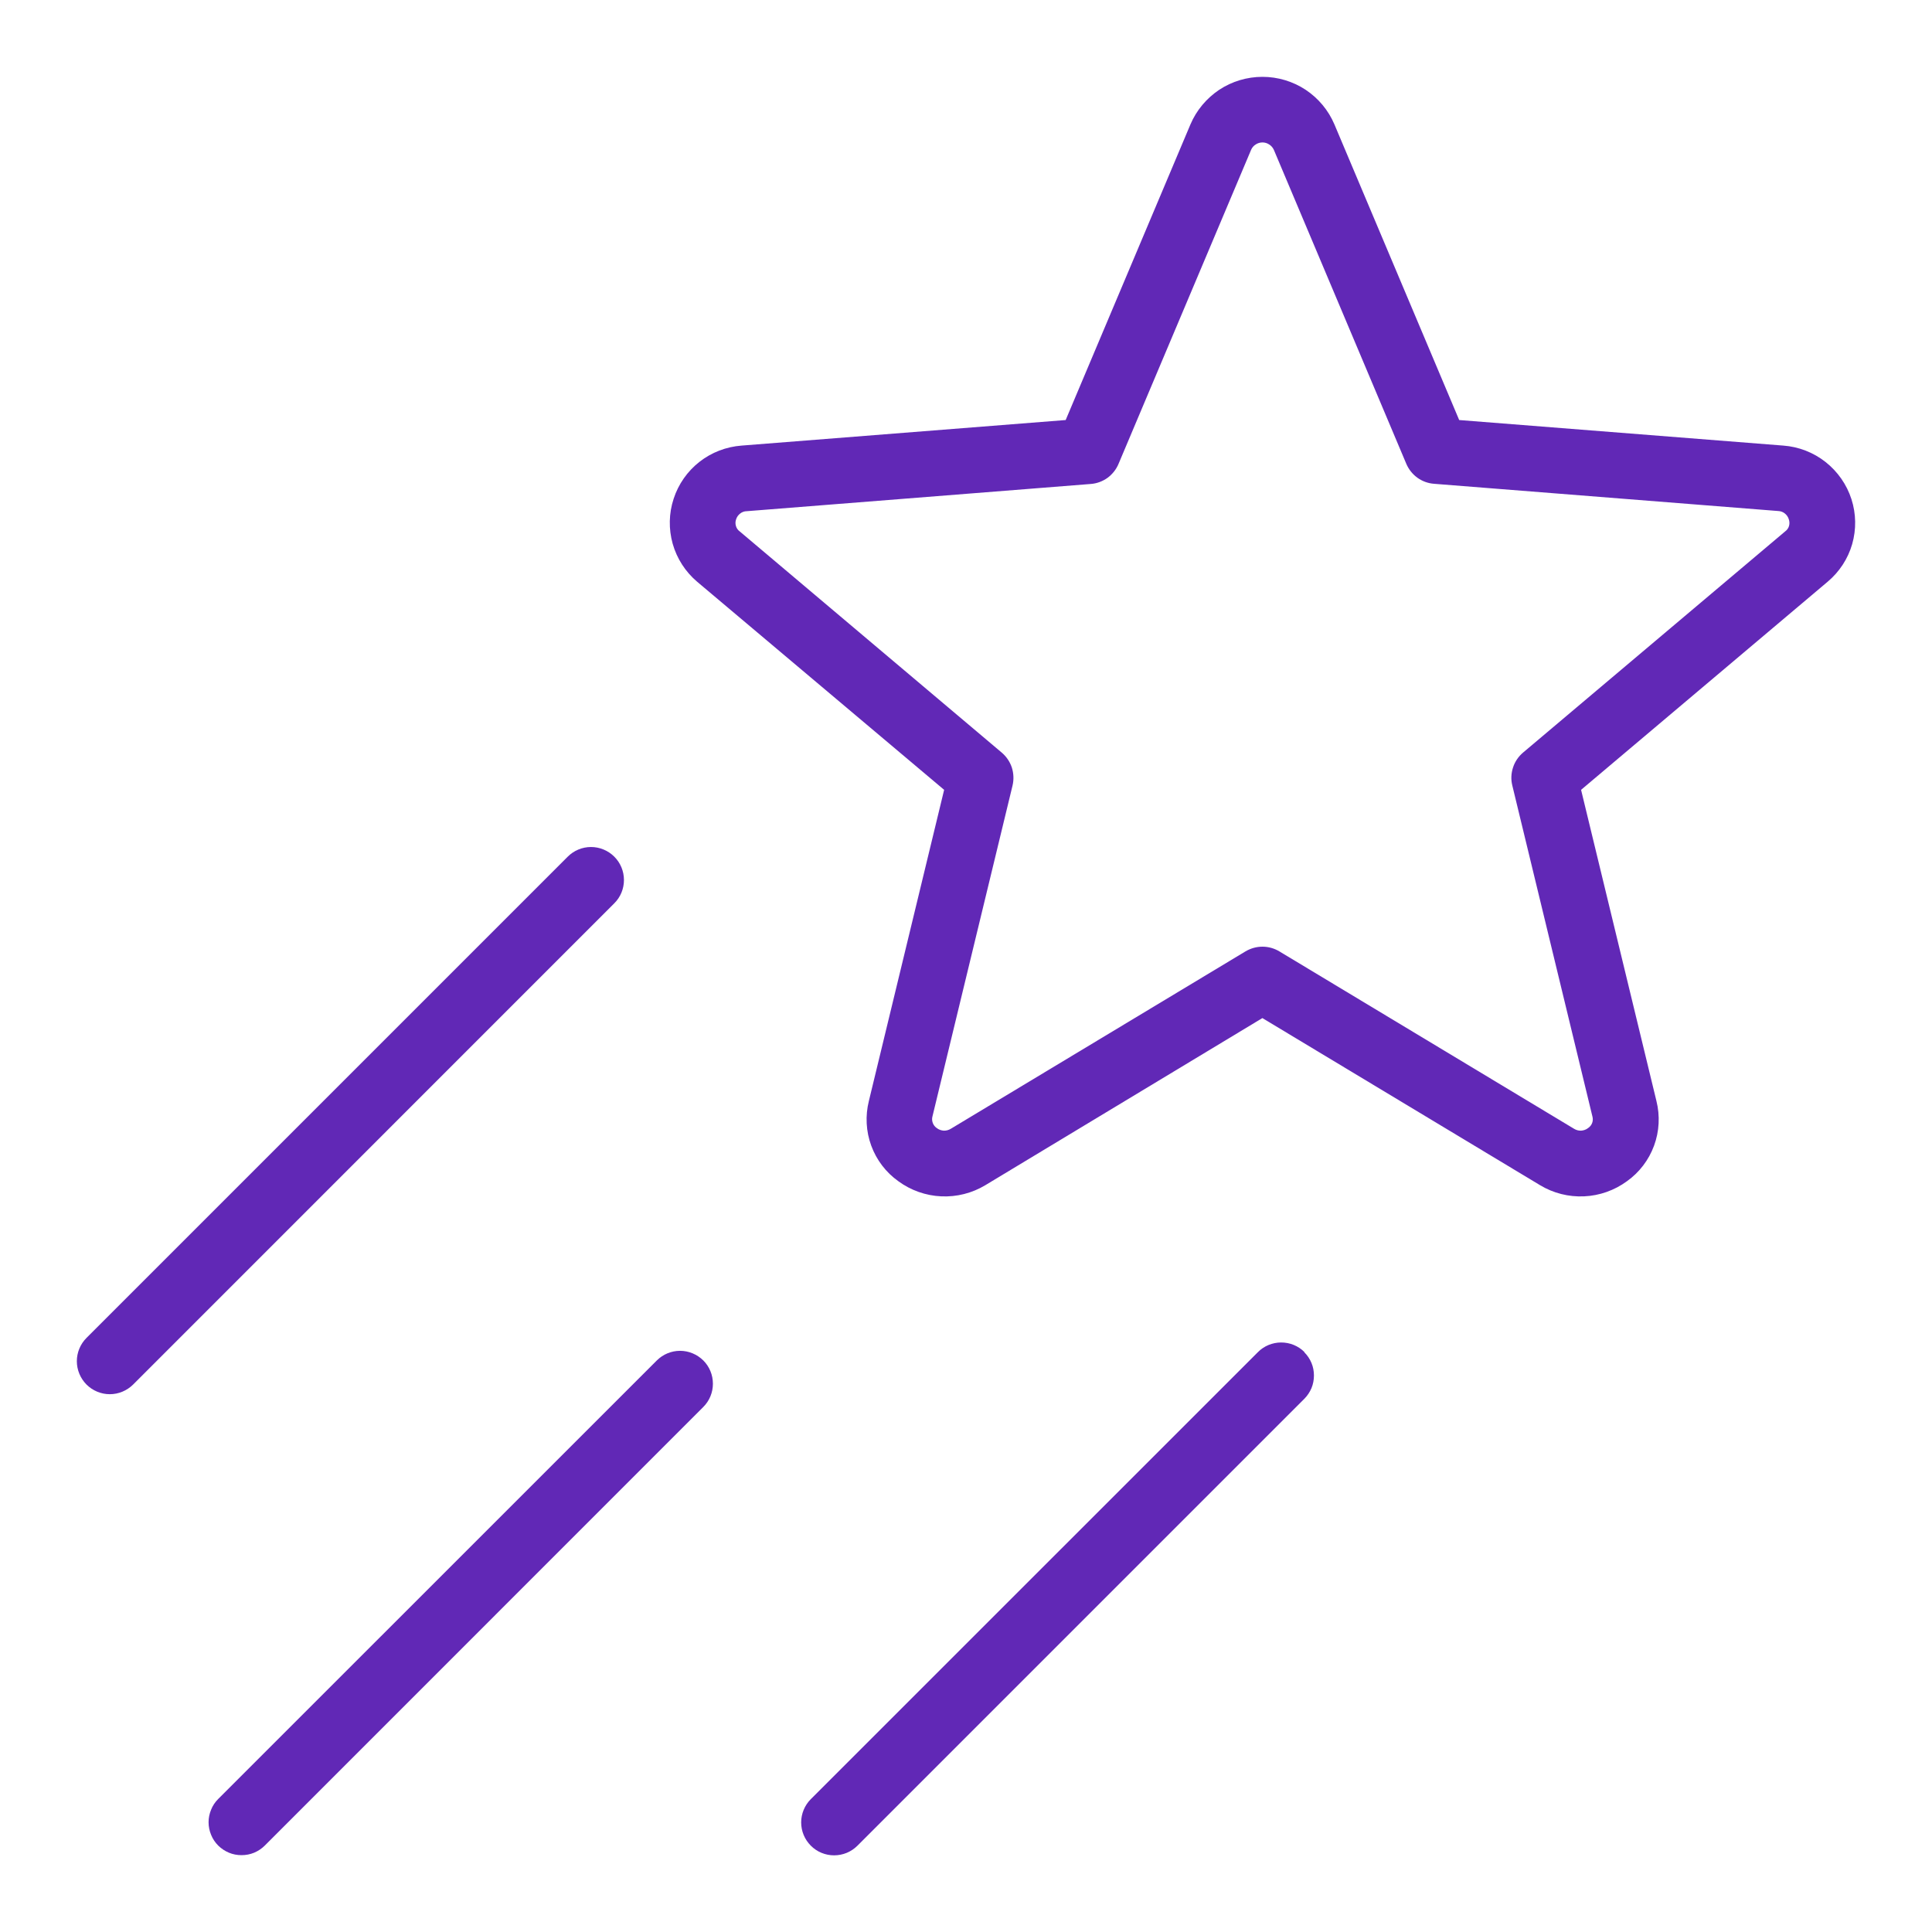 <svg width="22" height="22" viewBox="0 0 22 22" fill="none" xmlns="http://www.w3.org/2000/svg">
<path d="M21.083 5.685C21.029 5.517 20.926 5.37 20.788 5.261C20.65 5.152 20.482 5.087 20.307 5.074L16.616 4.783L15.195 1.416C15.127 1.256 15.013 1.119 14.867 1.022C14.721 0.926 14.55 0.875 14.376 0.875C14.201 0.875 14.03 0.926 13.884 1.022C13.739 1.119 13.624 1.256 13.556 1.416L12.135 4.783L8.445 5.074C8.27 5.087 8.103 5.151 7.965 5.259C7.828 5.366 7.725 5.513 7.671 5.679C7.616 5.845 7.613 6.024 7.66 6.192C7.708 6.361 7.805 6.511 7.938 6.624L10.751 8.994L9.894 12.537C9.852 12.705 9.861 12.883 9.921 13.046C9.981 13.209 10.088 13.35 10.23 13.451C10.372 13.555 10.542 13.615 10.718 13.623C10.894 13.631 11.069 13.587 11.22 13.496L14.375 11.593L17.537 13.496C17.688 13.587 17.862 13.631 18.038 13.623C18.215 13.615 18.384 13.555 18.526 13.451C18.668 13.35 18.775 13.209 18.835 13.046C18.895 12.883 18.904 12.705 18.862 12.537L18.004 8.994L20.812 6.624C20.945 6.512 21.043 6.363 21.091 6.196C21.139 6.028 21.136 5.85 21.083 5.685ZM20.328 6.051L17.343 8.57C17.29 8.615 17.25 8.674 17.229 8.74C17.207 8.807 17.204 8.877 17.221 8.945L18.133 12.713C18.14 12.738 18.139 12.764 18.13 12.788C18.121 12.812 18.104 12.832 18.083 12.846C18.06 12.864 18.032 12.873 18.004 12.875C17.975 12.876 17.947 12.868 17.923 12.853L14.569 10.834C14.511 10.799 14.444 10.78 14.376 10.78C14.307 10.78 14.241 10.799 14.182 10.834L10.828 12.853C10.804 12.868 10.775 12.876 10.747 12.875C10.719 12.873 10.691 12.864 10.668 12.846C10.647 12.832 10.631 12.812 10.622 12.788C10.613 12.764 10.611 12.738 10.618 12.713L11.53 8.945C11.546 8.877 11.543 8.807 11.522 8.74C11.5 8.674 11.46 8.615 11.407 8.57L8.423 6.051C8.402 6.036 8.387 6.014 8.38 5.989C8.373 5.965 8.373 5.939 8.382 5.914C8.39 5.888 8.406 5.865 8.428 5.848C8.449 5.831 8.476 5.821 8.504 5.821L12.421 5.511C12.49 5.506 12.556 5.481 12.612 5.441C12.667 5.4 12.711 5.345 12.737 5.282L14.247 1.705C14.258 1.68 14.276 1.659 14.299 1.645C14.322 1.63 14.348 1.622 14.376 1.622C14.403 1.622 14.43 1.63 14.452 1.645C14.475 1.659 14.493 1.68 14.505 1.705L16.014 5.282C16.041 5.345 16.084 5.399 16.14 5.44C16.196 5.48 16.261 5.504 16.33 5.509L20.248 5.819C20.275 5.82 20.302 5.829 20.323 5.846C20.345 5.863 20.361 5.886 20.369 5.912C20.378 5.937 20.379 5.964 20.372 5.989C20.365 6.014 20.349 6.036 20.328 6.051ZM6.995 10.286L1.516 15.766C1.445 15.836 1.35 15.876 1.25 15.876C1.151 15.876 1.055 15.836 0.985 15.766C0.915 15.695 0.875 15.6 0.875 15.5C0.875 15.401 0.915 15.305 0.985 15.235L6.465 9.755C6.535 9.685 6.63 9.645 6.73 9.645C6.829 9.645 6.925 9.685 6.995 9.755C7.066 9.826 7.105 9.921 7.105 10.021C7.105 10.12 7.066 10.216 6.995 10.286ZM8.009 15.492C8.079 15.562 8.118 15.657 8.118 15.757C8.118 15.856 8.079 15.951 8.009 16.021L3.015 21.016C2.981 21.05 2.939 21.078 2.894 21.097C2.848 21.116 2.8 21.125 2.75 21.125C2.701 21.125 2.652 21.116 2.607 21.097C2.561 21.078 2.52 21.05 2.485 21.016C2.45 20.981 2.422 20.939 2.404 20.894C2.385 20.848 2.375 20.8 2.375 20.75C2.375 20.701 2.385 20.652 2.404 20.607C2.422 20.561 2.45 20.52 2.485 20.485L7.479 15.492C7.549 15.422 7.644 15.382 7.744 15.382C7.843 15.382 7.938 15.422 8.009 15.492ZM14.852 15.398C14.887 15.433 14.915 15.474 14.934 15.52C14.953 15.565 14.962 15.614 14.962 15.663C14.962 15.713 14.953 15.761 14.934 15.807C14.915 15.852 14.887 15.894 14.852 15.929L9.764 21.017C9.693 21.088 9.598 21.127 9.498 21.127C9.399 21.127 9.303 21.088 9.233 21.017C9.163 20.947 9.123 20.852 9.123 20.752C9.123 20.653 9.163 20.557 9.233 20.487L14.323 15.398C14.357 15.363 14.399 15.335 14.444 15.316C14.49 15.297 14.539 15.287 14.588 15.287C14.637 15.287 14.686 15.296 14.732 15.315C14.778 15.334 14.819 15.361 14.854 15.396L14.852 15.398Z" fill="#6128B6"/>
</svg>
